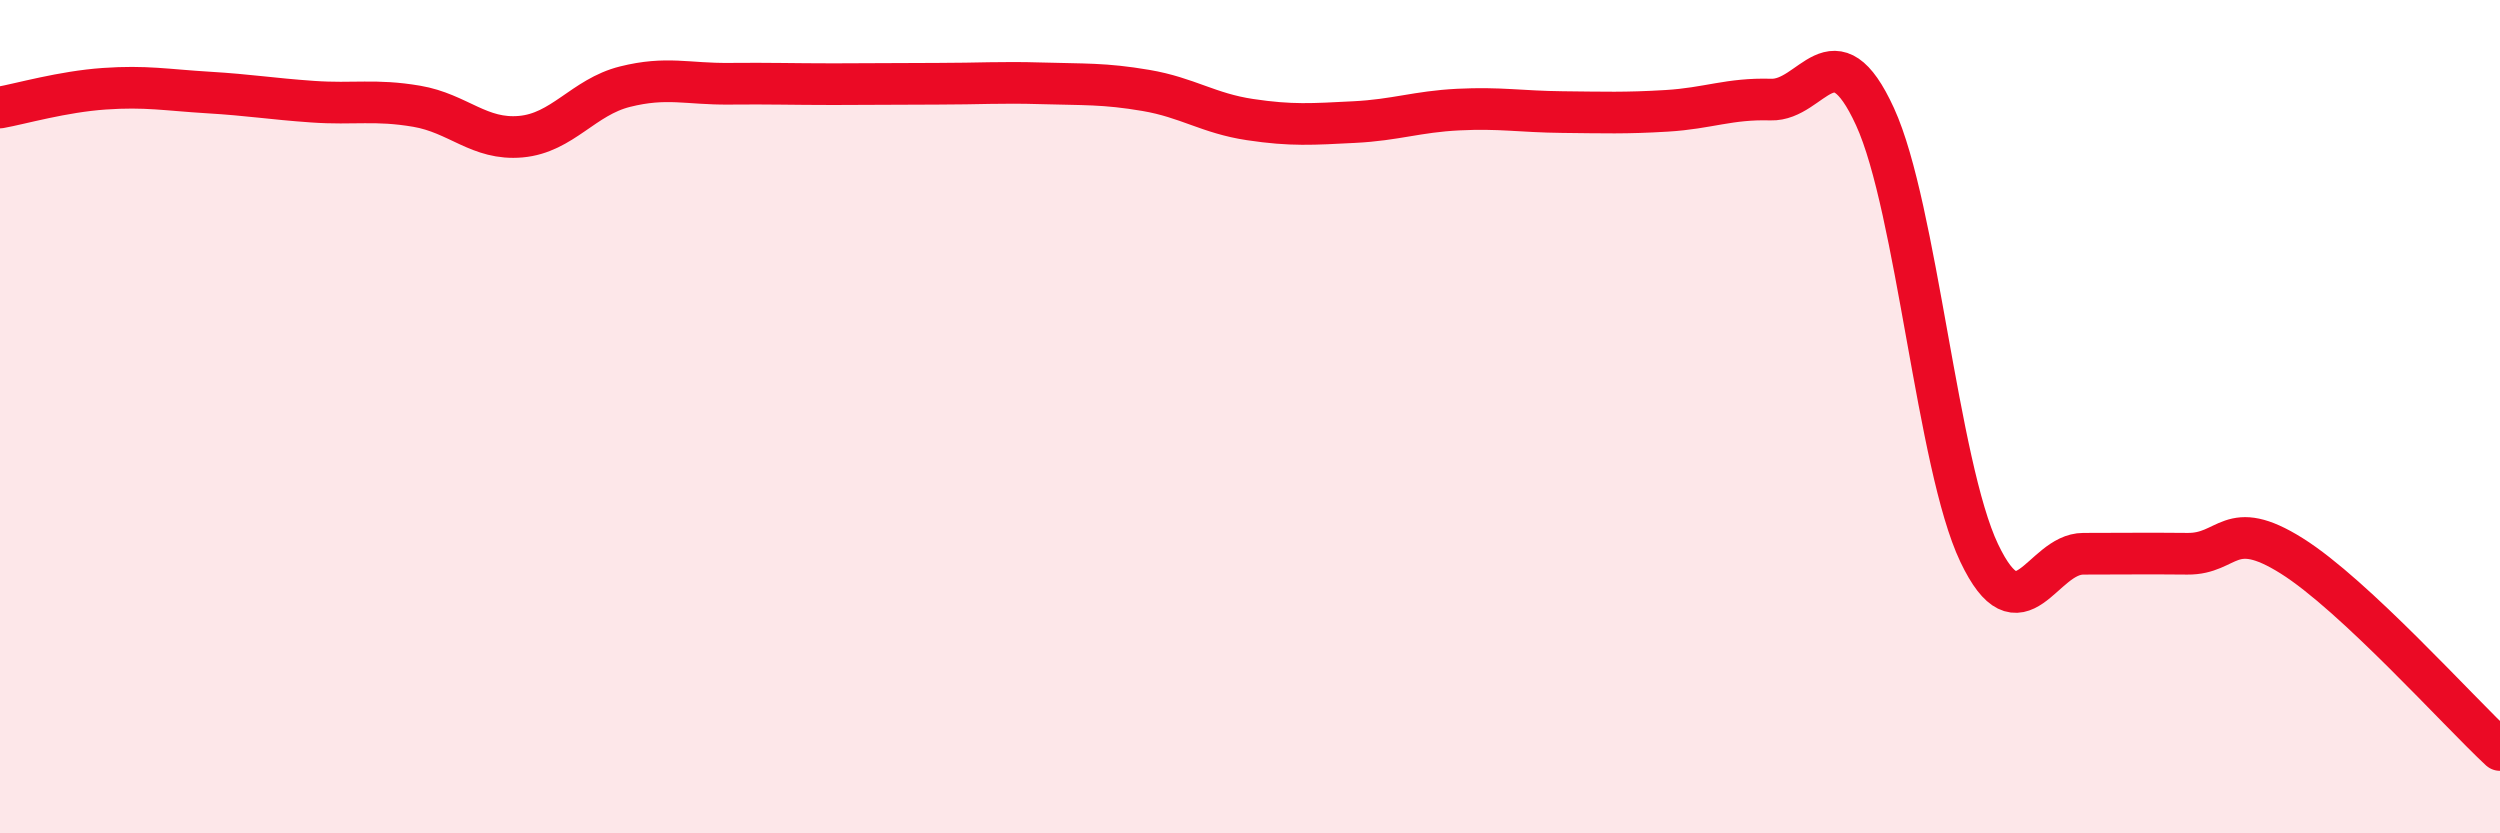 
    <svg width="60" height="20" viewBox="0 0 60 20" xmlns="http://www.w3.org/2000/svg">
      <path
        d="M 0,2.58 C 0.5,2.49 1.5,2.2 2.5,2.13 C 3.5,2.06 4,2.16 5,2.22 C 6,2.28 6.5,2.37 7.5,2.44 C 8.5,2.51 9,2.38 10,2.55 C 11,2.72 11.5,3.37 12.5,3.28 C 13.5,3.19 14,2.33 15,2.08 C 16,1.83 16.5,2.02 17.5,2.01 C 18.5,2 19,2.02 20,2.02 C 21,2.02 21.5,2.01 22.5,2.01 C 23.5,2.01 24,1.97 25,2 C 26,2.03 26.5,2 27.5,2.17 C 28.5,2.34 29,2.72 30,2.87 C 31,3.02 31.5,2.98 32.5,2.93 C 33.5,2.88 34,2.68 35,2.63 C 36,2.58 36.5,2.68 37.5,2.69 C 38.5,2.7 39,2.72 40,2.66 C 41,2.6 41.5,2.36 42.5,2.39 C 43.5,2.42 44,0.62 45,2.8 C 46,4.98 46.5,11.17 47.5,13.27 C 48.5,15.37 49,13.29 50,13.29 C 51,13.29 51.5,13.28 52.5,13.29 C 53.5,13.3 53.5,12.4 55,13.34 C 56.5,14.28 59,17.07 60,18L60 20L0 20Z"
        fill="#EB0A25"
        opacity="0.1"
        stroke-linecap="round"
        stroke-linejoin="round"
      />
      <path
        d="M 0,2.58 C 0.5,2.49 1.5,2.2 2.5,2.13 C 3.5,2.06 4,2.16 5,2.22 C 6,2.28 6.5,2.37 7.5,2.44 C 8.5,2.51 9,2.38 10,2.55 C 11,2.72 11.5,3.37 12.5,3.28 C 13.5,3.19 14,2.33 15,2.08 C 16,1.83 16.5,2.02 17.5,2.01 C 18.5,2 19,2.02 20,2.02 C 21,2.02 21.5,2.01 22.5,2.01 C 23.5,2.01 24,1.97 25,2 C 26,2.03 26.5,2 27.5,2.17 C 28.5,2.34 29,2.72 30,2.87 C 31,3.02 31.5,2.98 32.5,2.93 C 33.5,2.88 34,2.68 35,2.63 C 36,2.58 36.5,2.68 37.5,2.69 C 38.5,2.7 39,2.72 40,2.66 C 41,2.6 41.5,2.36 42.5,2.39 C 43.5,2.42 44,0.62 45,2.8 C 46,4.98 46.5,11.17 47.5,13.27 C 48.5,15.37 49,13.29 50,13.29 C 51,13.29 51.5,13.28 52.5,13.29 C 53.5,13.3 53.5,12.4 55,13.34 C 56.5,14.28 59,17.07 60,18"
        stroke="#EB0A25"
        stroke-width="1"
        fill="none"
        stroke-linecap="round"
        stroke-linejoin="round"
      />
    </svg>
  